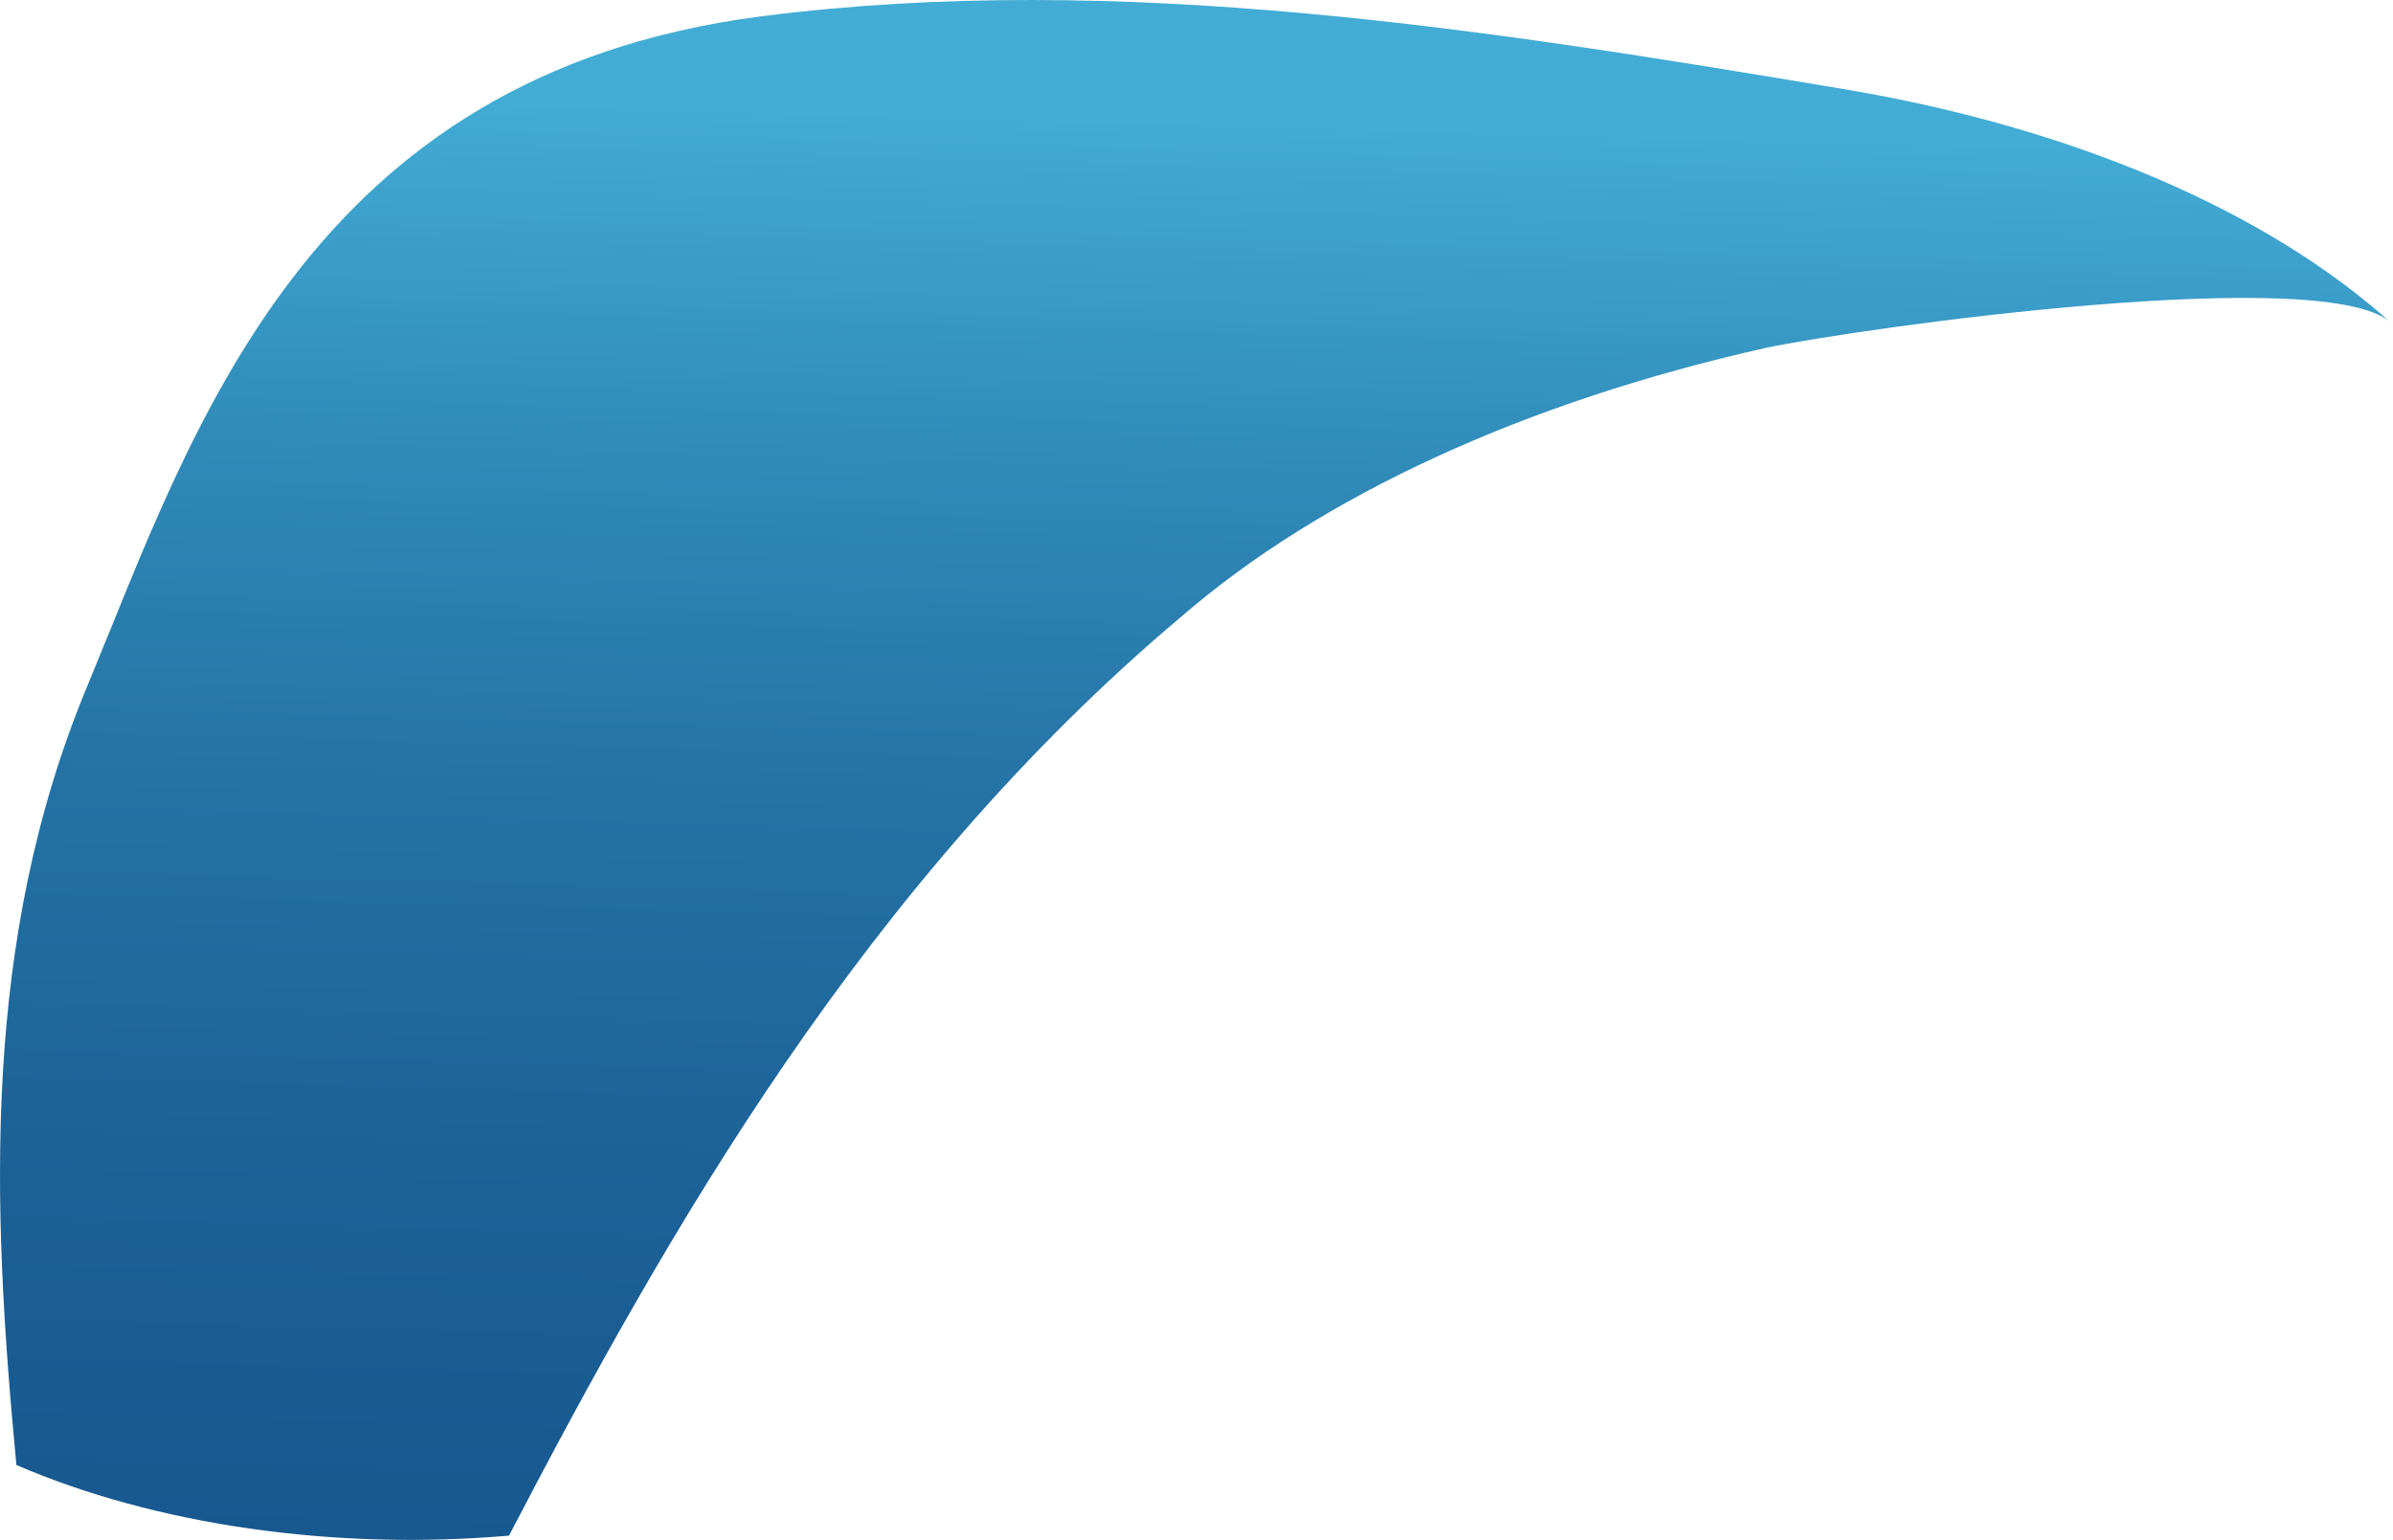 <?xml version="1.0" encoding="utf-8"?>
<svg xmlns="http://www.w3.org/2000/svg" fill="none" height="100%" overflow="visible" preserveAspectRatio="none" style="display: block;" viewBox="0 0 41.549 26.739" width="100%">
<path d="M0.285 25.439C-0.147 20.917 -0.32 16.328 1.512 11.922C3.343 7.515 5.279 1.307 13.227 0.282C19.448 -0.513 25.894 0.522 32.011 1.547C35.989 2.213 39.385 3.67 41.549 5.637C40.53 4.536 32.304 5.695 30.663 6.04C26.483 6.976 22.932 8.61 20.502 10.715C15.024 15.332 11.586 21.387 8.838 26.665C7.337 26.795 5.804 26.753 4.333 26.542C2.862 26.331 1.484 25.956 0.285 25.439Z" fill="url(#paint0_linear_0_341)" id="Vector"/>
<defs>
<linearGradient gradientUnits="userSpaceOnUse" id="paint0_linear_0_341" x1="19.396" x2="18.449" y1="2.064" y2="35.96">
<stop stop-color="#42ACD4"/>
<stop offset="0.02" stop-color="#40A8D1"/>
<stop offset="0.18" stop-color="#308AB8"/>
<stop offset="0.35" stop-color="#2473A5"/>
<stop offset="0.54" stop-color="#1C6297"/>
<stop offset="0.74" stop-color="#17588F"/>
<stop offset="0.99" stop-color="#15558C"/>
</linearGradient>
</defs>
</svg>